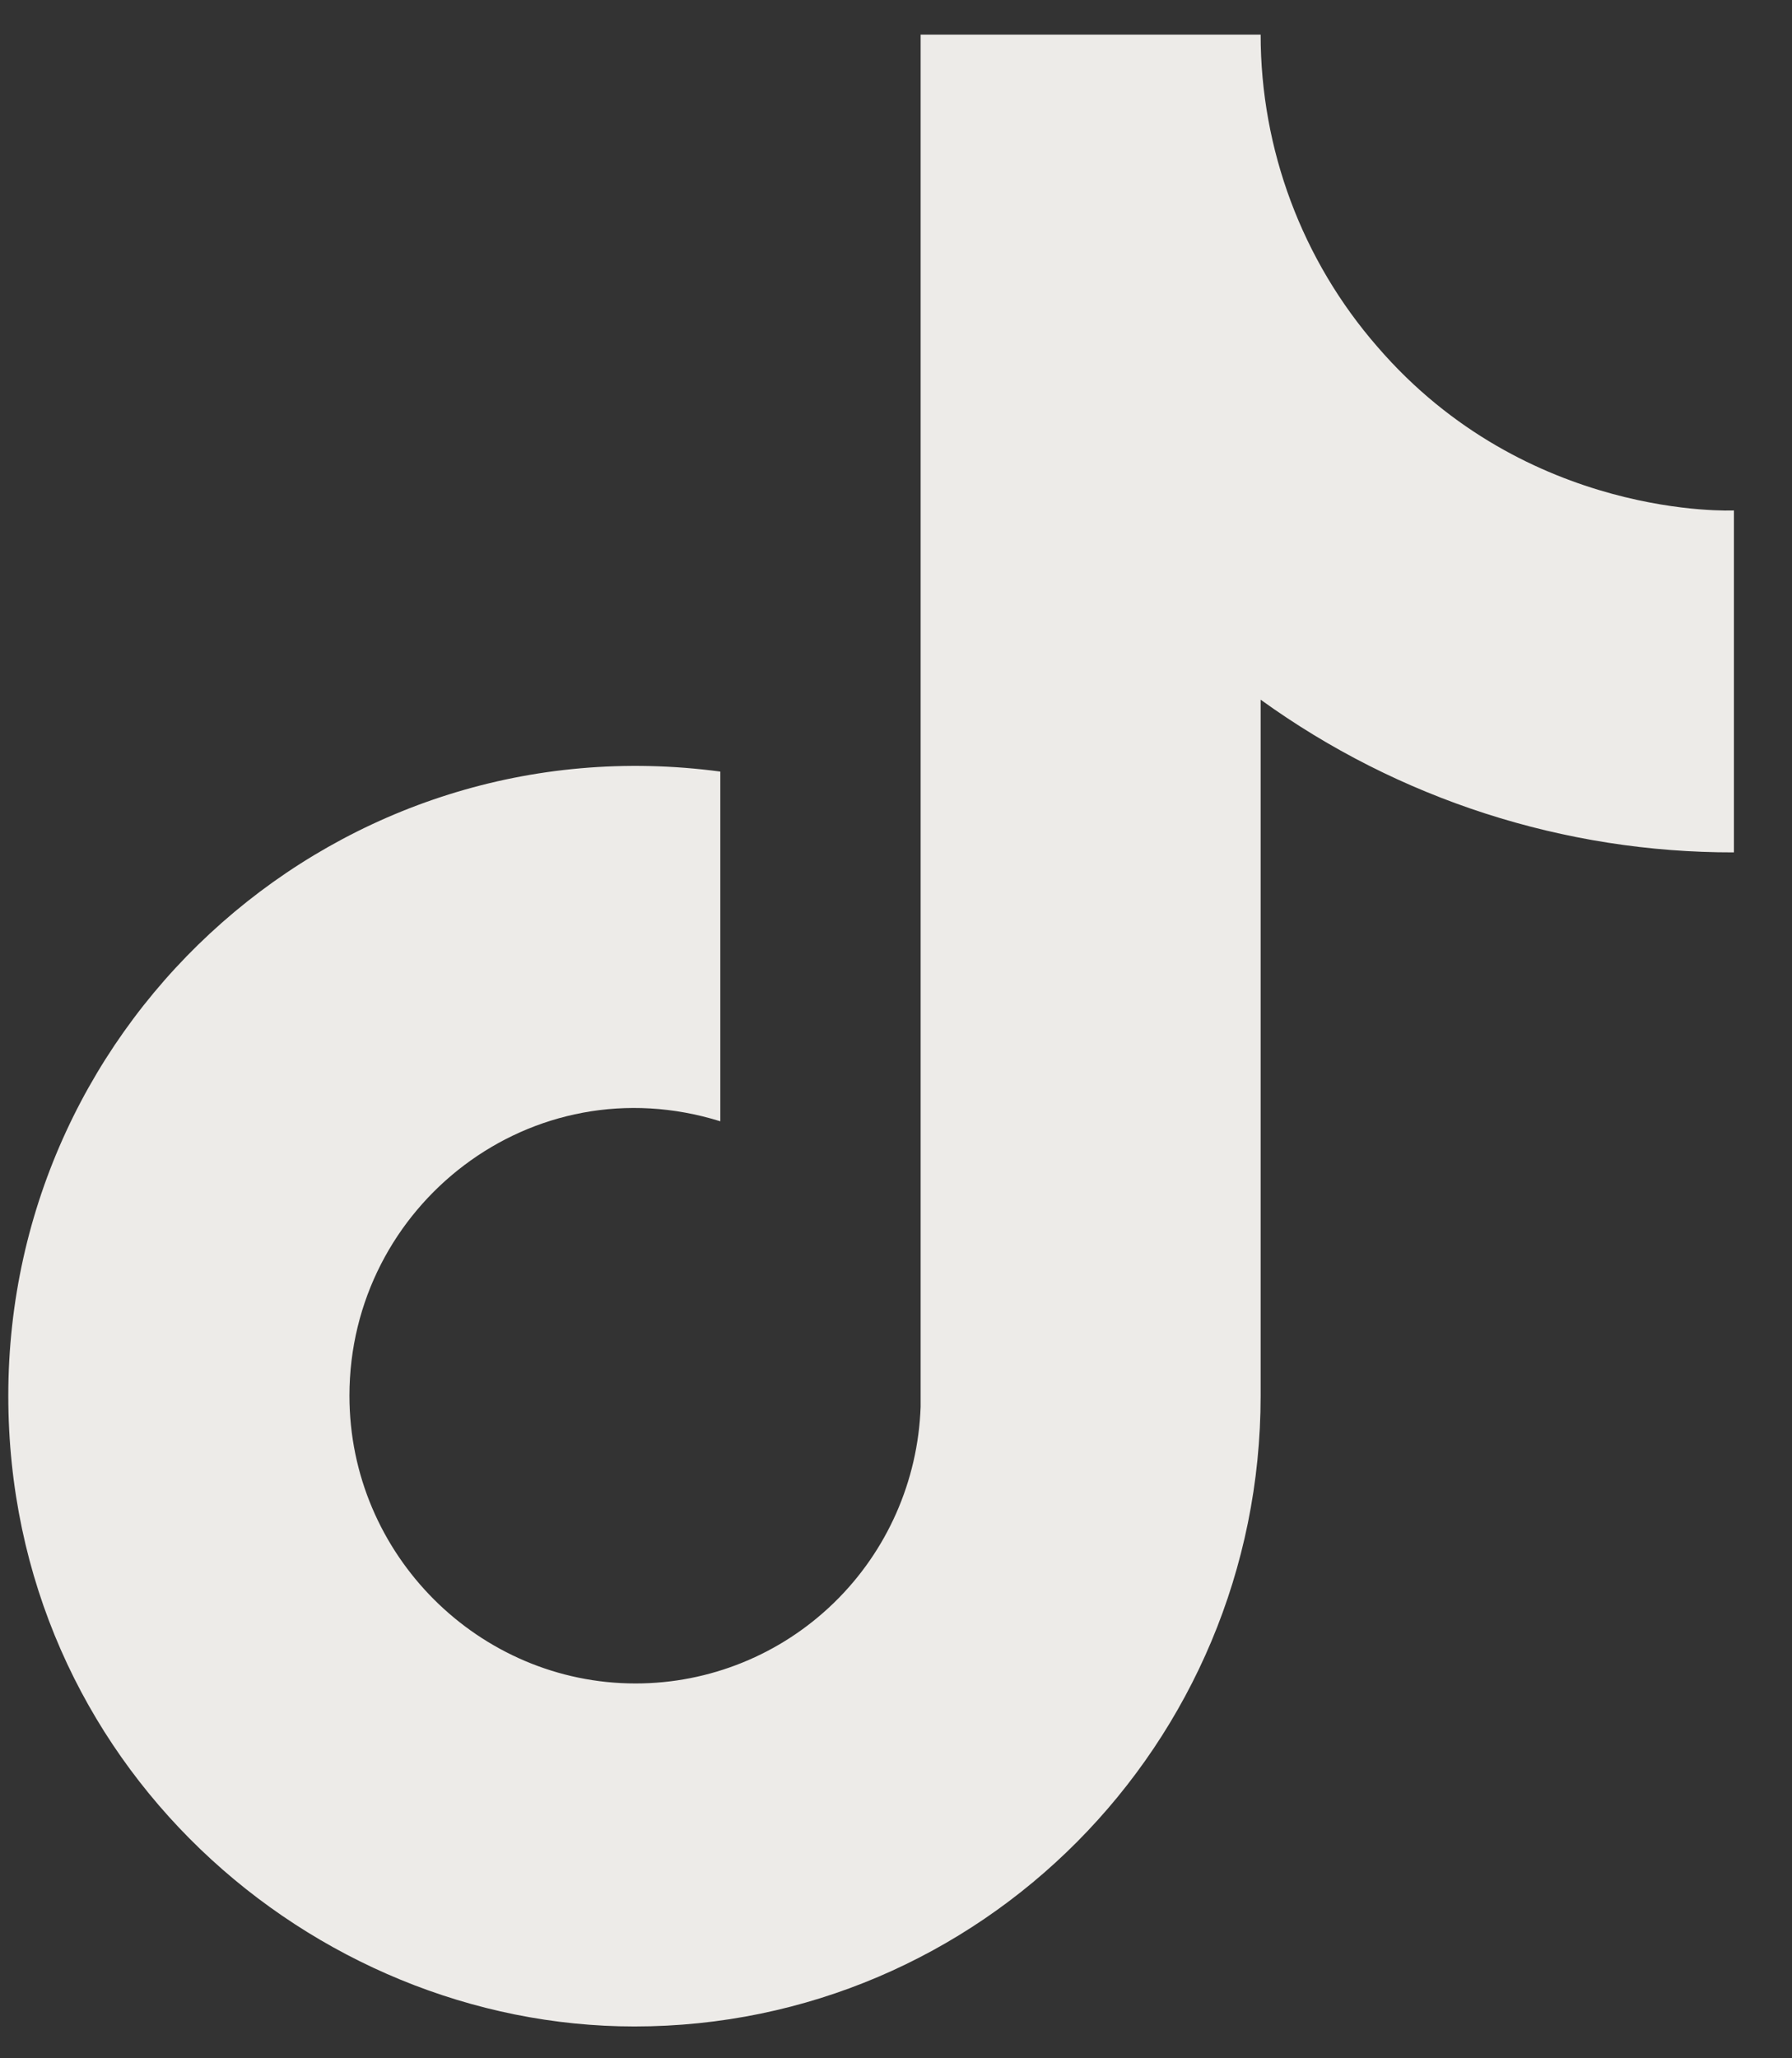 <svg width="27" height="31" viewBox="0 0 27 31" fill="none" xmlns="http://www.w3.org/2000/svg">
<rect x="0" y="0" width="27" height="31" fill="#333333" stroke="none"/>
<path d="M20.752 5.221C19.619 3.921 18.994 2.25 18.994 0.521H13.871V21.188C13.832 22.307 13.363 23.367 12.561 24.144C11.76 24.921 10.69 25.355 9.576 25.355C7.221 25.355 5.265 23.422 5.265 21.021C5.265 18.155 8.017 16.005 10.853 16.888V11.621C5.132 10.855 0.125 15.322 0.125 21.021C0.125 26.572 4.701 30.521 9.559 30.521C14.766 30.521 18.994 26.271 18.994 21.021V10.538C21.072 12.038 23.567 12.843 26.125 12.838V7.688C26.125 7.688 23.007 7.838 20.752 5.221Z" fill="#EDEBE8"/>
</svg>
